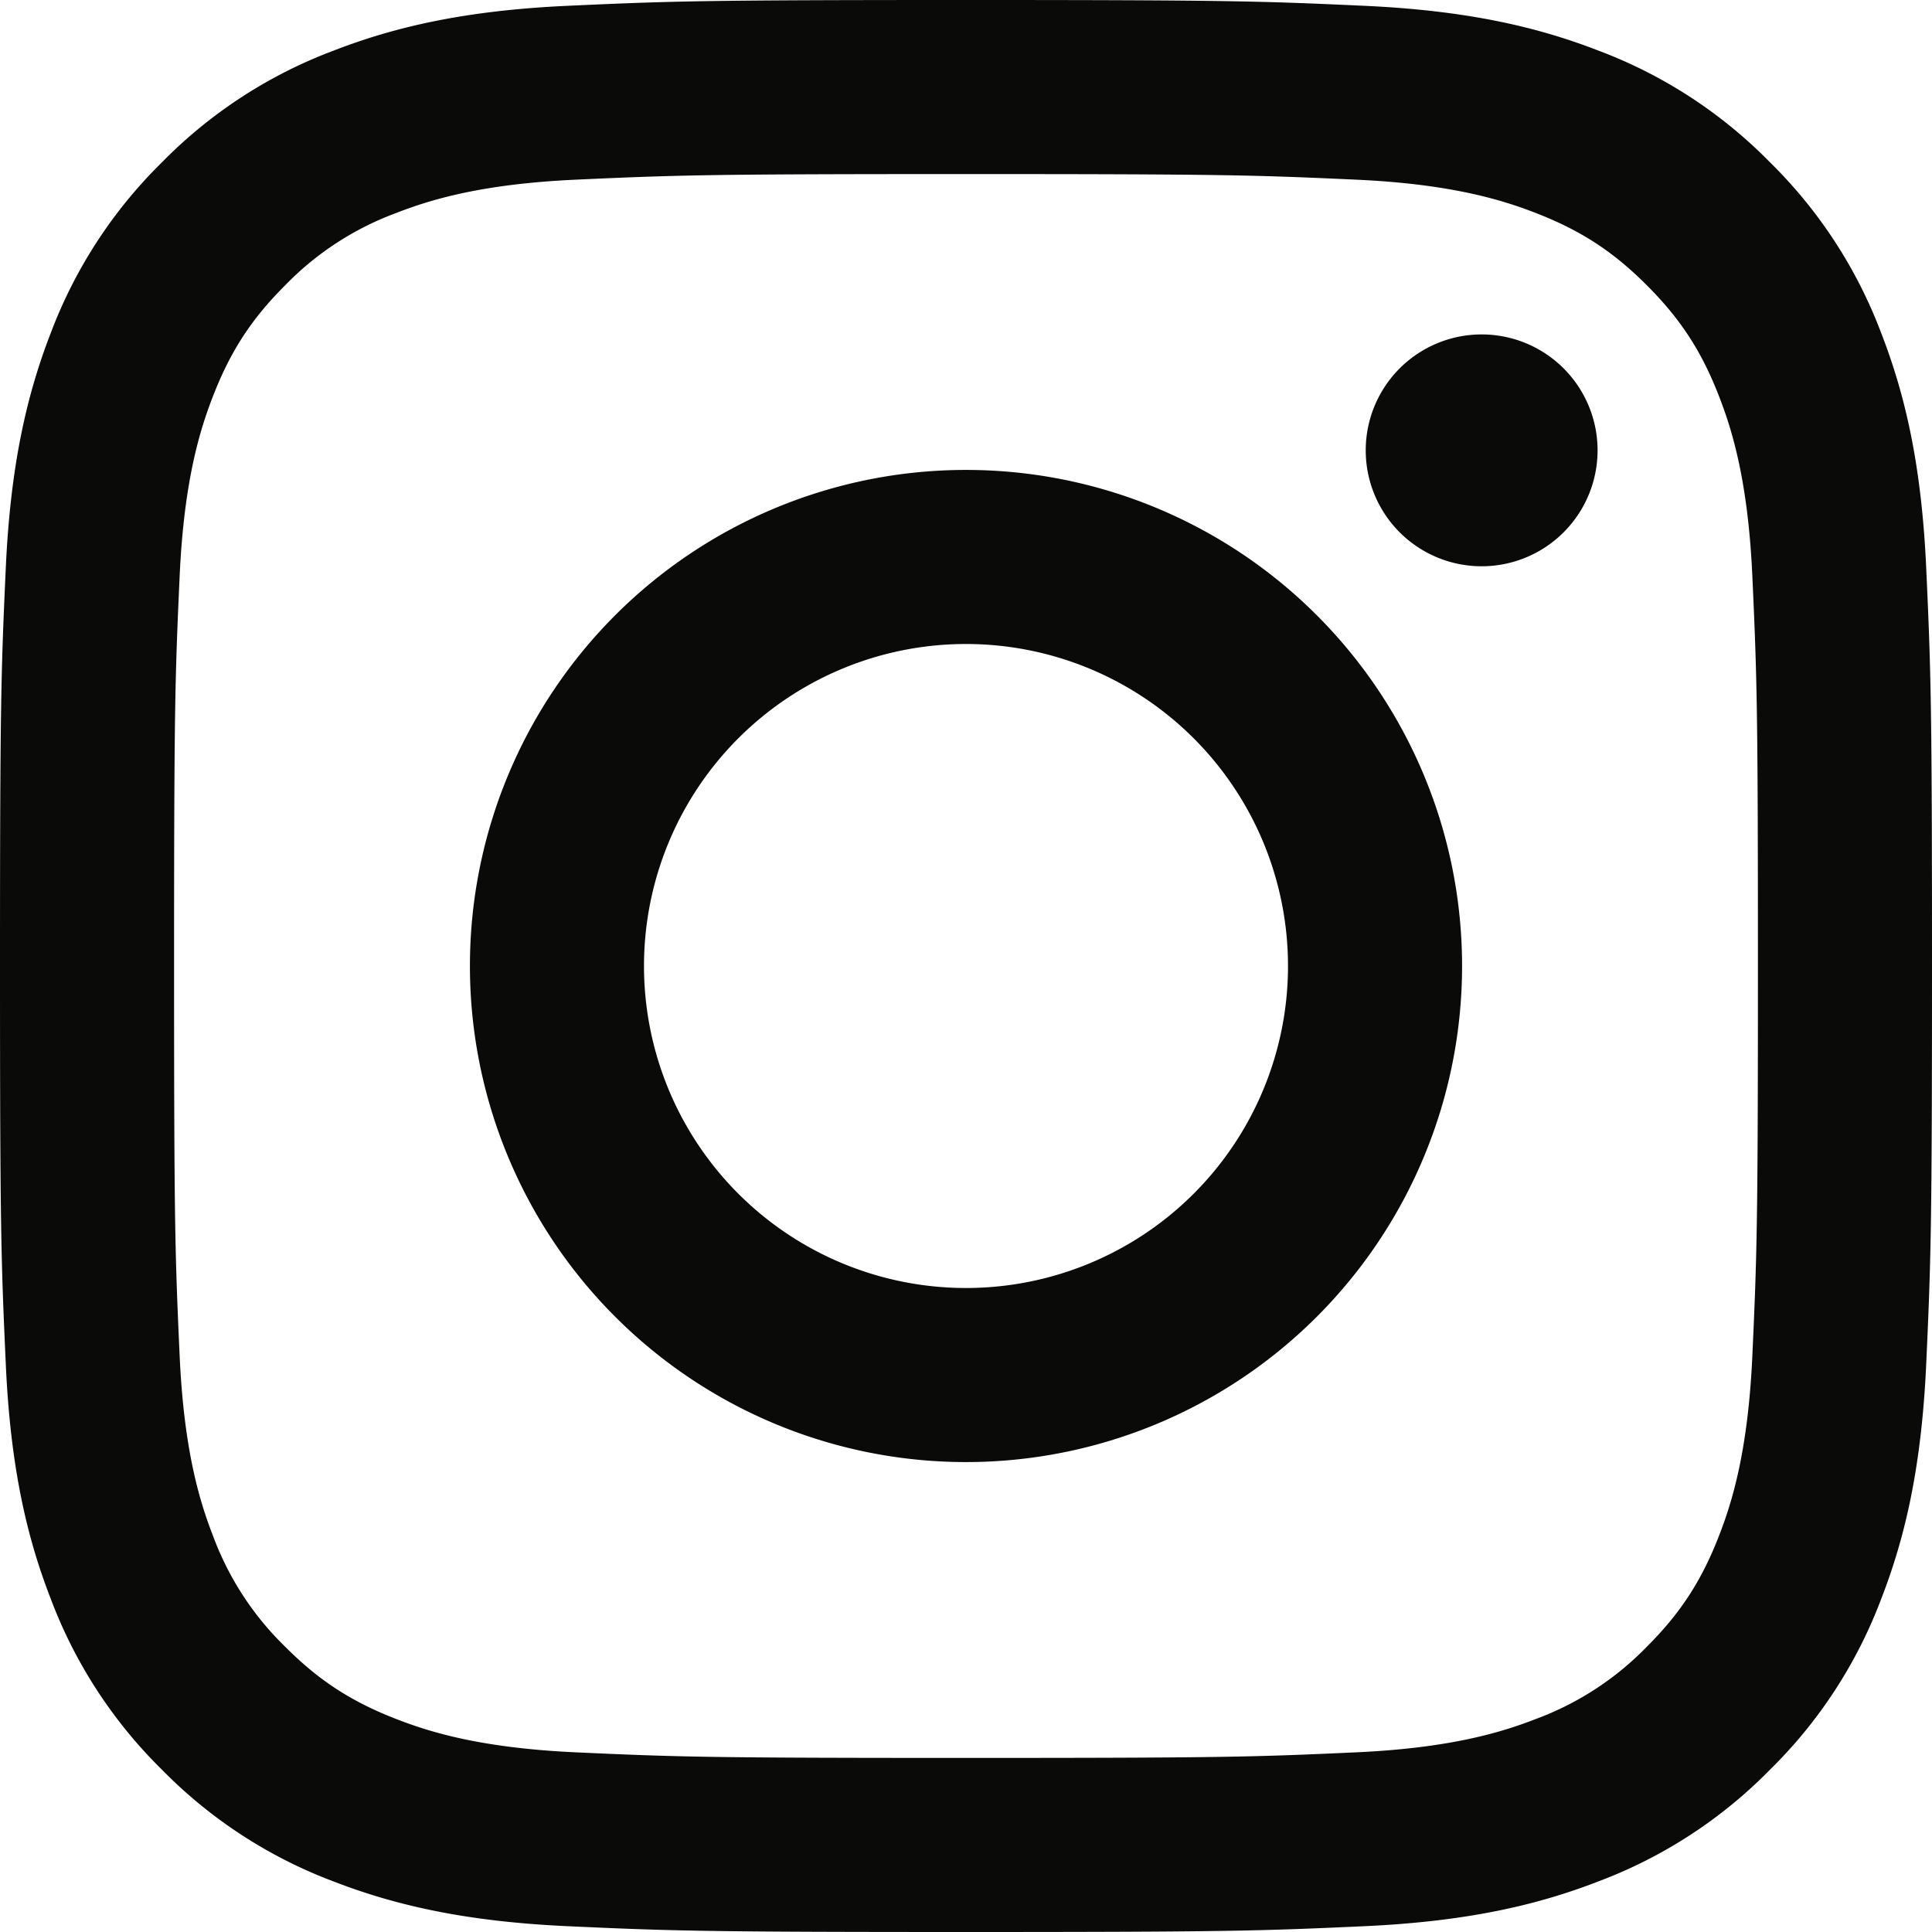 <svg xmlns="http://www.w3.org/2000/svg" width="30" height="30" viewBox="0 0 30 30">
    <path fill="#0A0B09" fill-rule="evenodd" d="M15 2.703c4.005 0 4.48.015 6.061.087 1.463.067 2.257.311 2.786.517.7.272 1.2.597 1.724 1.122.525.525.85 1.024 1.122 1.724.206.529.45 1.323.517 2.786.072 1.581.087 2.056.087 6.061s-.015 4.48-.087 6.061c-.067 1.463-.311 2.257-.517 2.786-.272.7-.597 1.2-1.122 1.724a4.647 4.647 0 0 1-1.724 1.122c-.529.206-1.323.45-2.786.517-1.581.072-2.056.087-6.061.087s-4.48-.015-6.061-.087c-1.463-.067-2.257-.311-2.786-.517-.7-.272-1.2-.597-1.724-1.122a4.647 4.647 0 0 1-1.122-1.724c-.206-.529-.45-1.323-.517-2.786-.072-1.581-.087-2.056-.087-6.061s.015-4.48.087-6.061c.067-1.463.311-2.257.517-2.786.272-.7.597-1.2 1.122-1.724a4.648 4.648 0 0 1 1.724-1.122c.529-.206 1.323-.45 2.786-.517 1.581-.072 2.056-.087 6.061-.087M15 0c4.074 0 4.585.017 6.184.09 1.597.073 2.687.327 3.642.698a7.353 7.353 0 0 1 2.656 1.73 7.353 7.353 0 0 1 1.73 2.656c.371.955.625 2.045.698 3.642.073 1.6.09 2.11.09 6.184s-.017 4.585-.09 6.184c-.073 1.597-.327 2.687-.698 3.642a7.353 7.353 0 0 1-1.73 2.656 7.353 7.353 0 0 1-2.656 1.73c-.955.371-2.045.625-3.642.698-1.6.073-2.11.09-6.184.09s-4.585-.017-6.184-.09c-1.597-.073-2.687-.327-3.642-.697a7.353 7.353 0 0 1-2.656-1.73 7.353 7.353 0 0 1-1.73-2.657C.416 23.87.162 22.78.09 21.184.017 19.584 0 19.074 0 15s.017-4.585.09-6.184c.073-1.597.327-2.687.697-3.642a7.353 7.353 0 0 1 1.73-2.656A7.353 7.353 0 0 1 5.175.788C6.13.417 7.22.163 8.816.09 10.416.017 10.926 0 15 0zm0 7.297a7.703 7.703 0 1 0 0 15.406 7.703 7.703 0 0 0 0-15.406zM15 20a5 5 0 1 1 0-10 5 5 0 0 1 0 10zm9.807-13.007a1.8 1.8 0 1 0-3.6 0 1.8 1.8 0 0 0 3.6 0z"/>
</svg>
